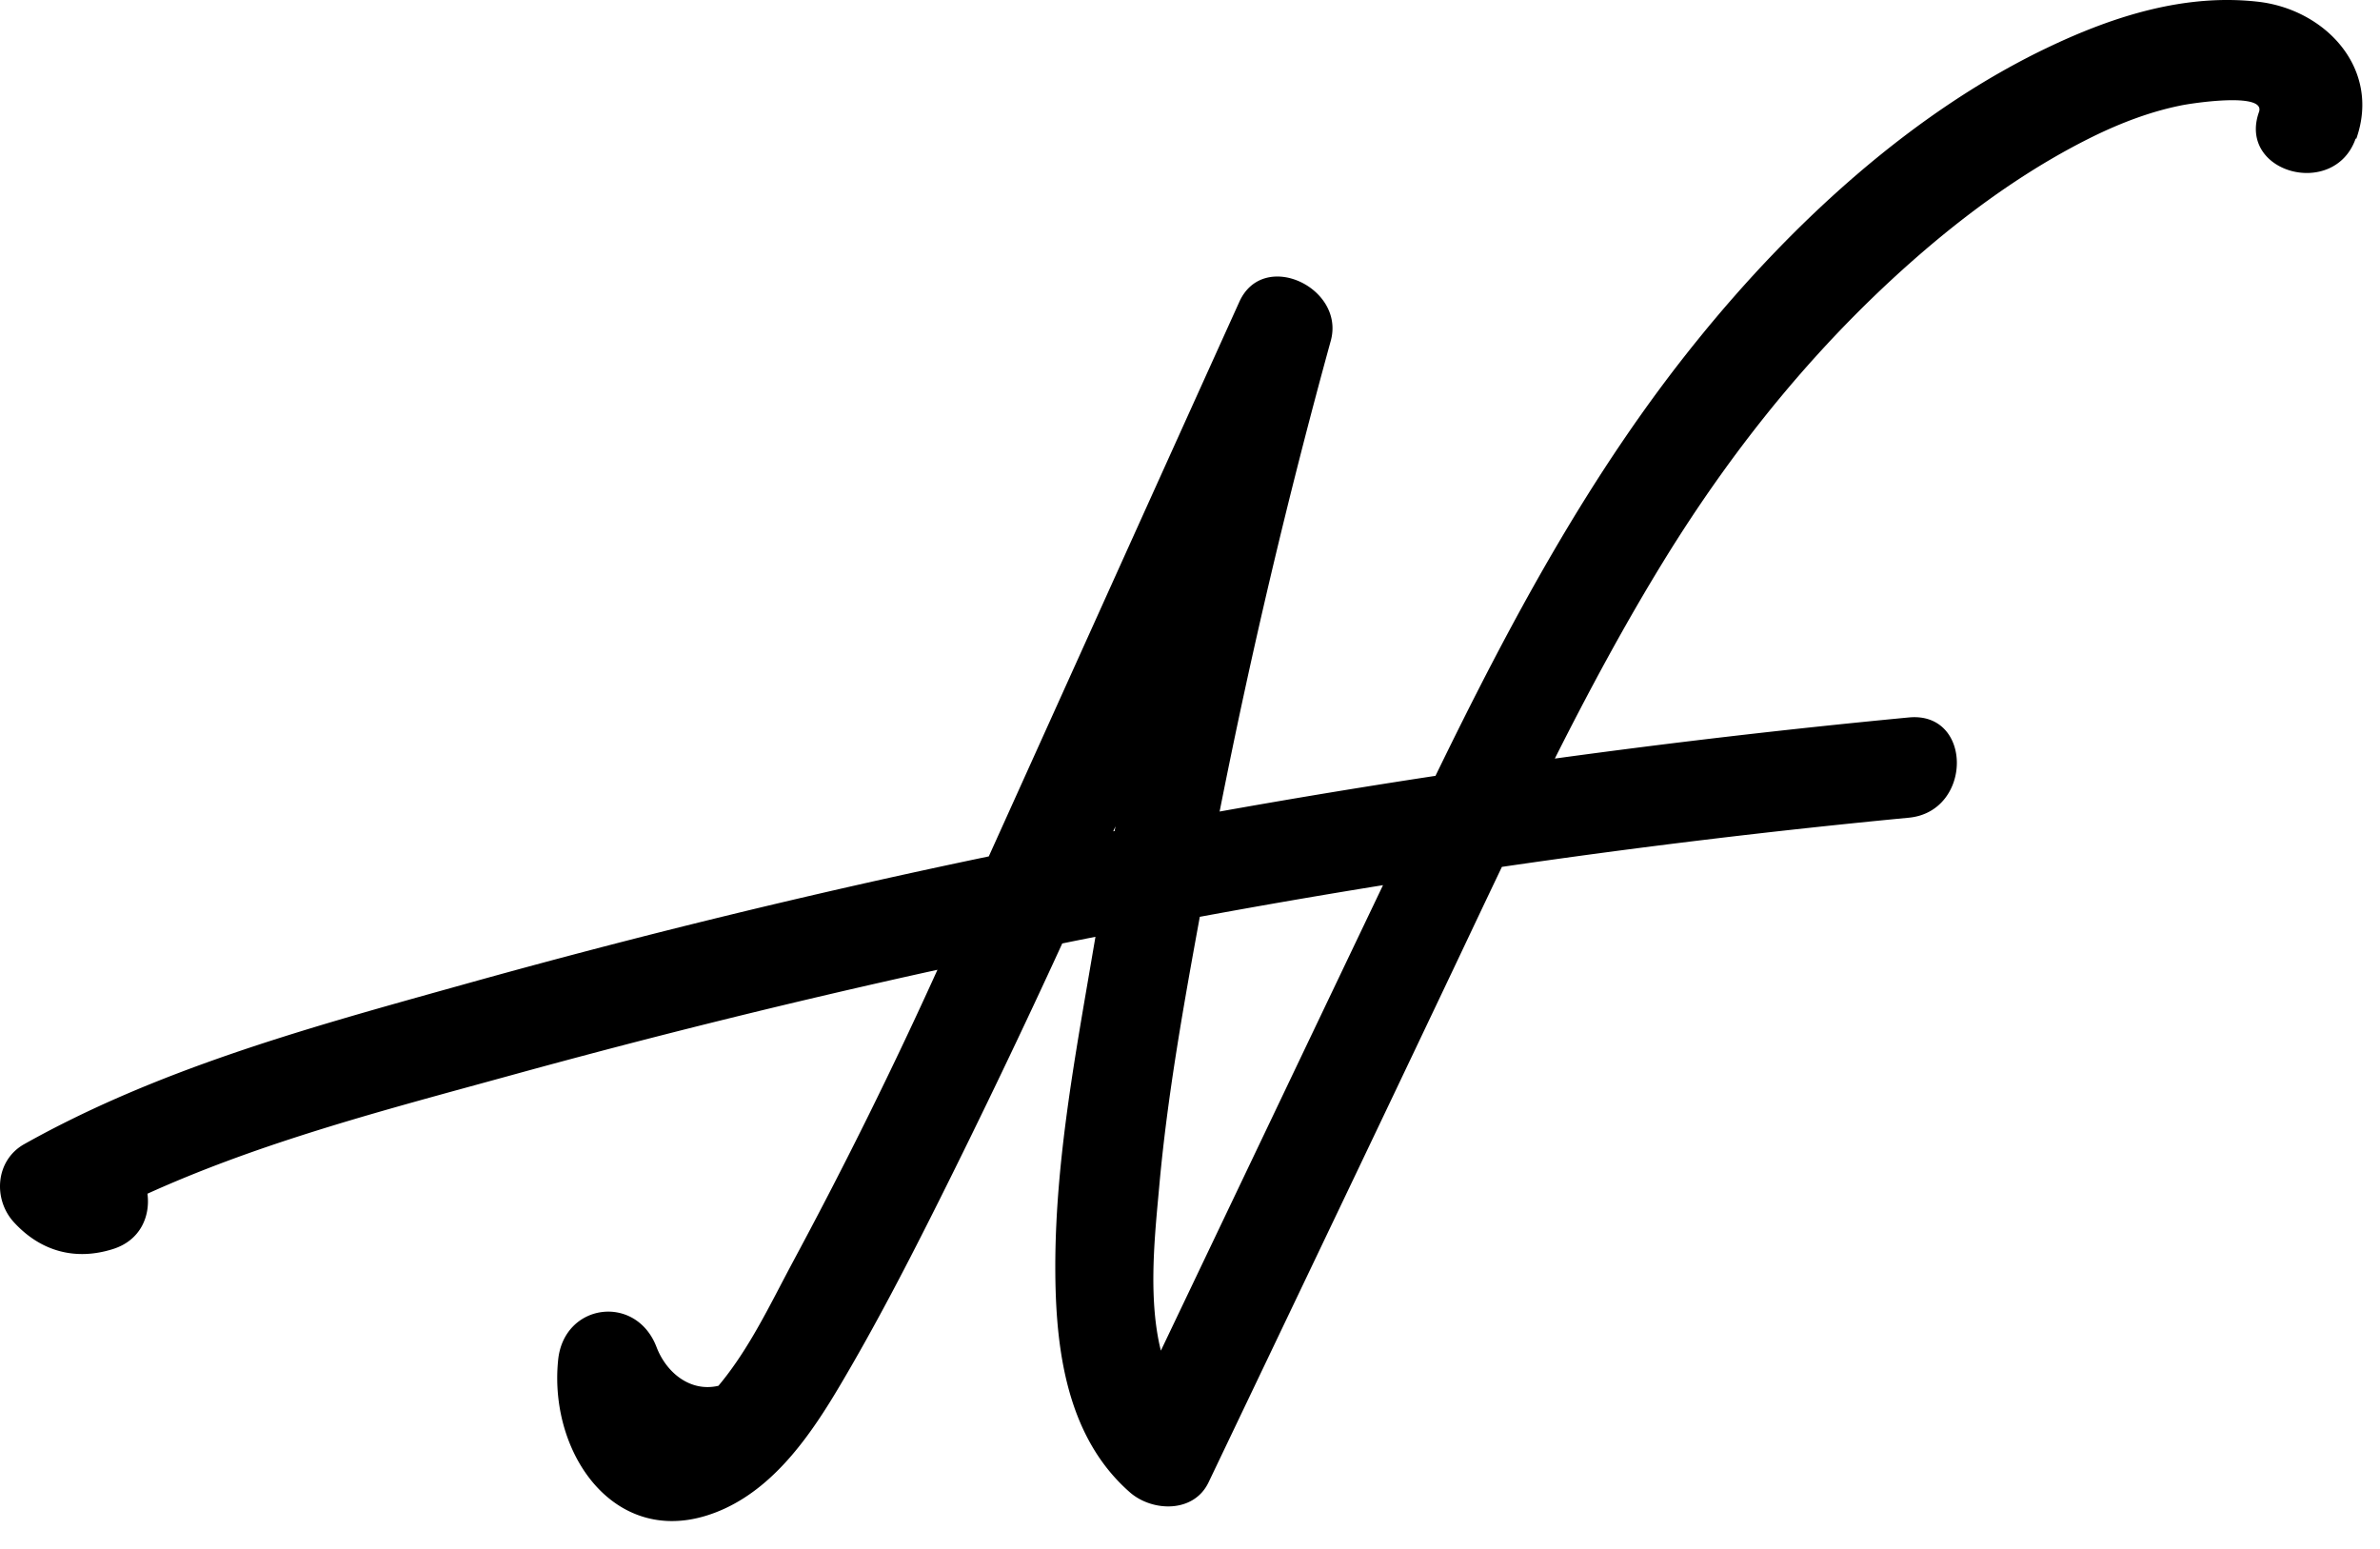 <?xml version="1.0" encoding="UTF-8"?>
<svg data-bbox="0 0 82.383 53.042" xmlns="http://www.w3.org/2000/svg" viewBox="0 0 83 54" height="54" width="83" data-type="shape">
    <g>
        <path d="M78.717.057c2.352.251 4.326 2.314 3.458 4.778h-.025c-.742 2.113-4.125 1.195-3.37-.93.251-.717-2.44-.29-2.729-.226-1.056.213-2.075.603-3.03 1.068-2.05 1.006-3.937 2.327-5.672 3.786-3.722 3.143-6.778 6.878-9.33 11.028-1.373 2.236-2.616 4.548-3.796 6.892q6.158-.844 12.346-1.434c2.239-.214 2.226 3.282 0 3.496q-7.122.681-14.192 1.715-.608 1.274-1.211 2.549-.515 1.088-1.032 2.174c-2.005 4.22-4.017 8.43-6.031 12.646l-1.955 4.092c-.515 1.081-1.962 1.03-2.741.352-2.314-2.025-2.628-5.27-2.603-8.174.034-3.248.593-6.505 1.144-9.71l.255-1.491q-.579.114-1.158.232a300 300 0 0 1-4.278 8.932c-1.094 2.188-2.226 4.376-3.47 6.476-.982 1.66-2.201 3.446-4 4.288-3.646 1.698-6.174-1.76-5.834-5.156.188-2 2.716-2.339 3.433-.465.344.898 1.181 1.579 2.159 1.35l.003-.004c.88-1.05 1.53-2.29 2.17-3.514q.247-.473.496-.938a166 166 0 0 0 4.969-10.051 291 291 0 0 0-14.903 3.688l-1.186.325c-3.87 1.06-7.8 2.136-11.462 3.796.104.78-.241 1.624-1.197 1.928-1.308.415-2.515.088-3.446-.918-.754-.805-.666-2.176.352-2.742 4.578-2.567 9.682-3.992 14.714-5.397l.578-.161a281 281 0 0 1 18.34-4.473l3.591-7.951q2.57-5.694 5.143-11.38c.83-1.862 3.697-.504 3.194 1.345A230 230 0 0 0 42.533 28.3a288 288 0 0 1 7.528-1.245c2.596-5.337 5.393-10.581 9.152-15.215 3.307-4.087 7.532-7.985 12.311-10.236C73.762.547 76.214-.22 78.717.057m-30.485 30.81a285 285 0 0 0-6.39 1.104c-.562 3.071-1.118 6.171-1.404 9.282l-.043.473c-.15 1.633-.336 3.66.089 5.374l3.651-7.651q2.047-4.292 4.097-8.583M38.87 28.98l.031-.165-.078.174z" clip-rule="evenodd" fill-rule="evenodd"/>
    </g>
</svg>
